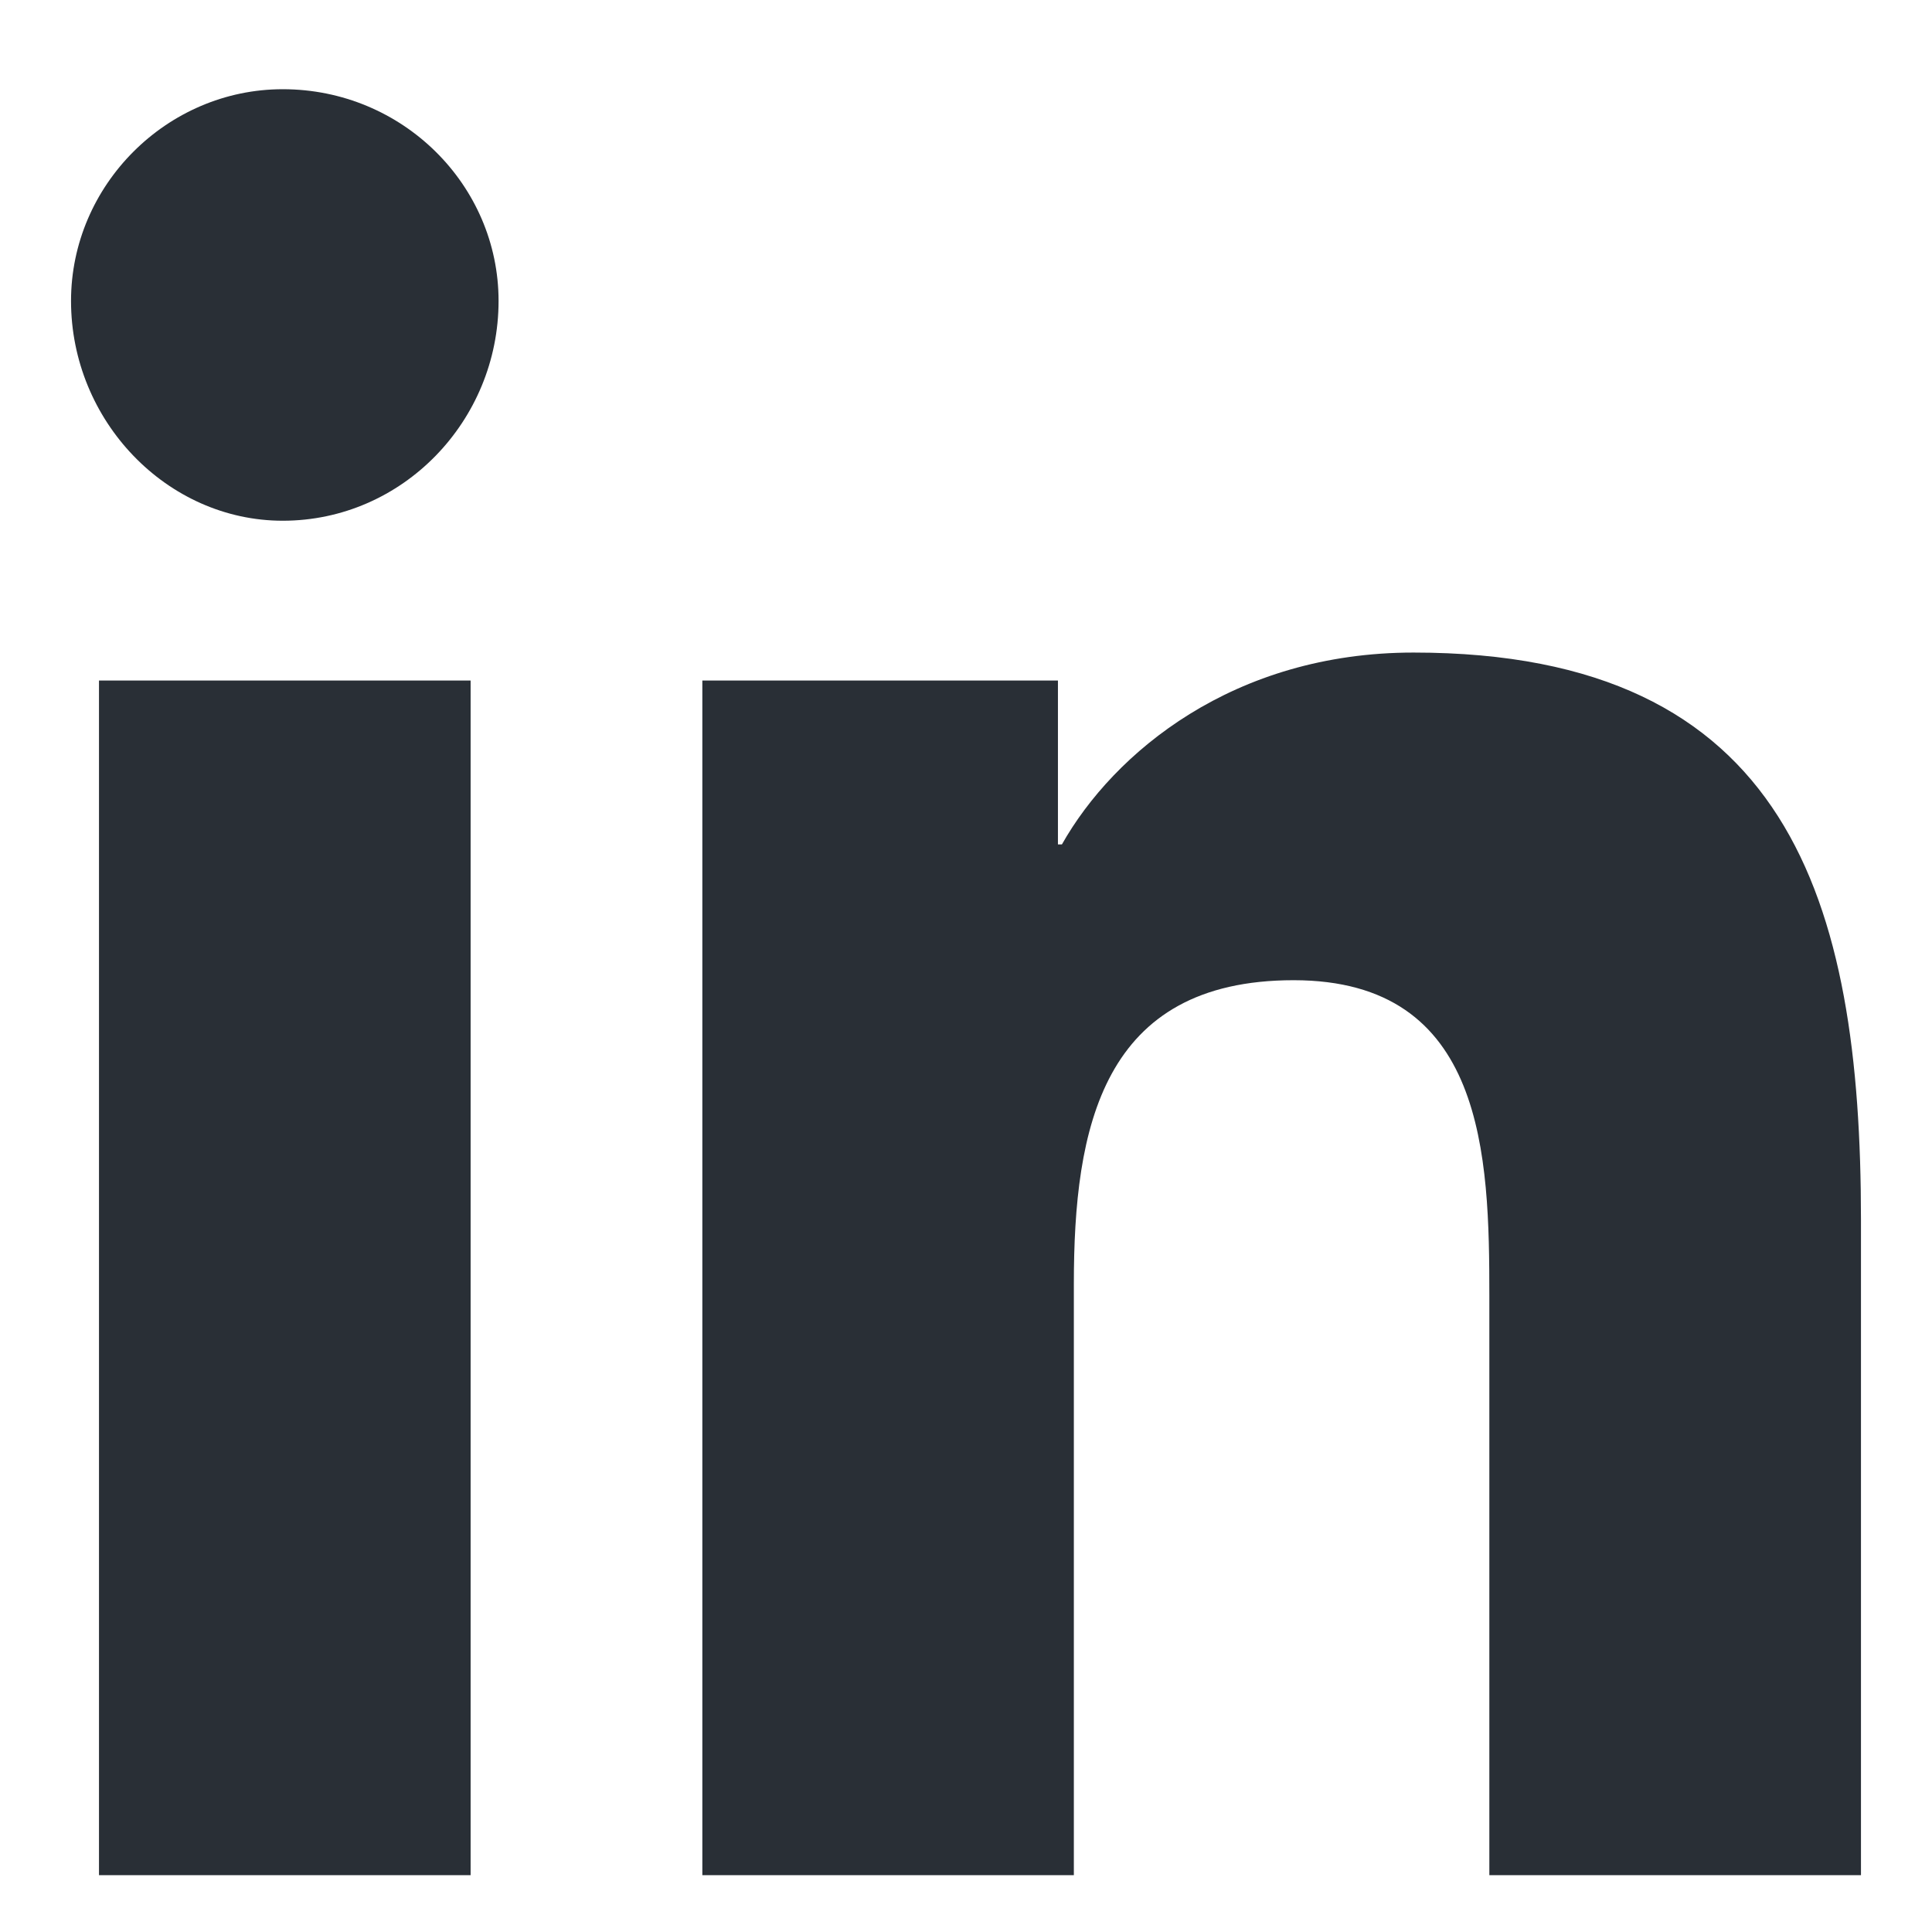 <svg width="17" height="17" viewBox="0 0 17 17" fill="none" xmlns="http://www.w3.org/2000/svg">
<path d="M4.141 16.5V5.988H0.871V16.5H4.141ZM2.488 4.582C3.543 4.582 4.387 3.703 4.387 2.648C4.387 1.629 3.543 0.785 2.488 0.785C1.469 0.785 0.625 1.629 0.625 2.648C0.625 3.703 1.469 4.582 2.488 4.582ZM16.34 16.5H16.375V10.734C16.375 7.922 15.742 5.742 12.438 5.742C10.855 5.742 9.801 6.621 9.344 7.43H9.309V5.988H6.18V16.5H9.449V11.297C9.449 9.926 9.695 8.625 11.383 8.625C13.07 8.625 13.105 10.172 13.105 11.402V16.5H16.34Z" fill="#292F36"/>
</svg>
